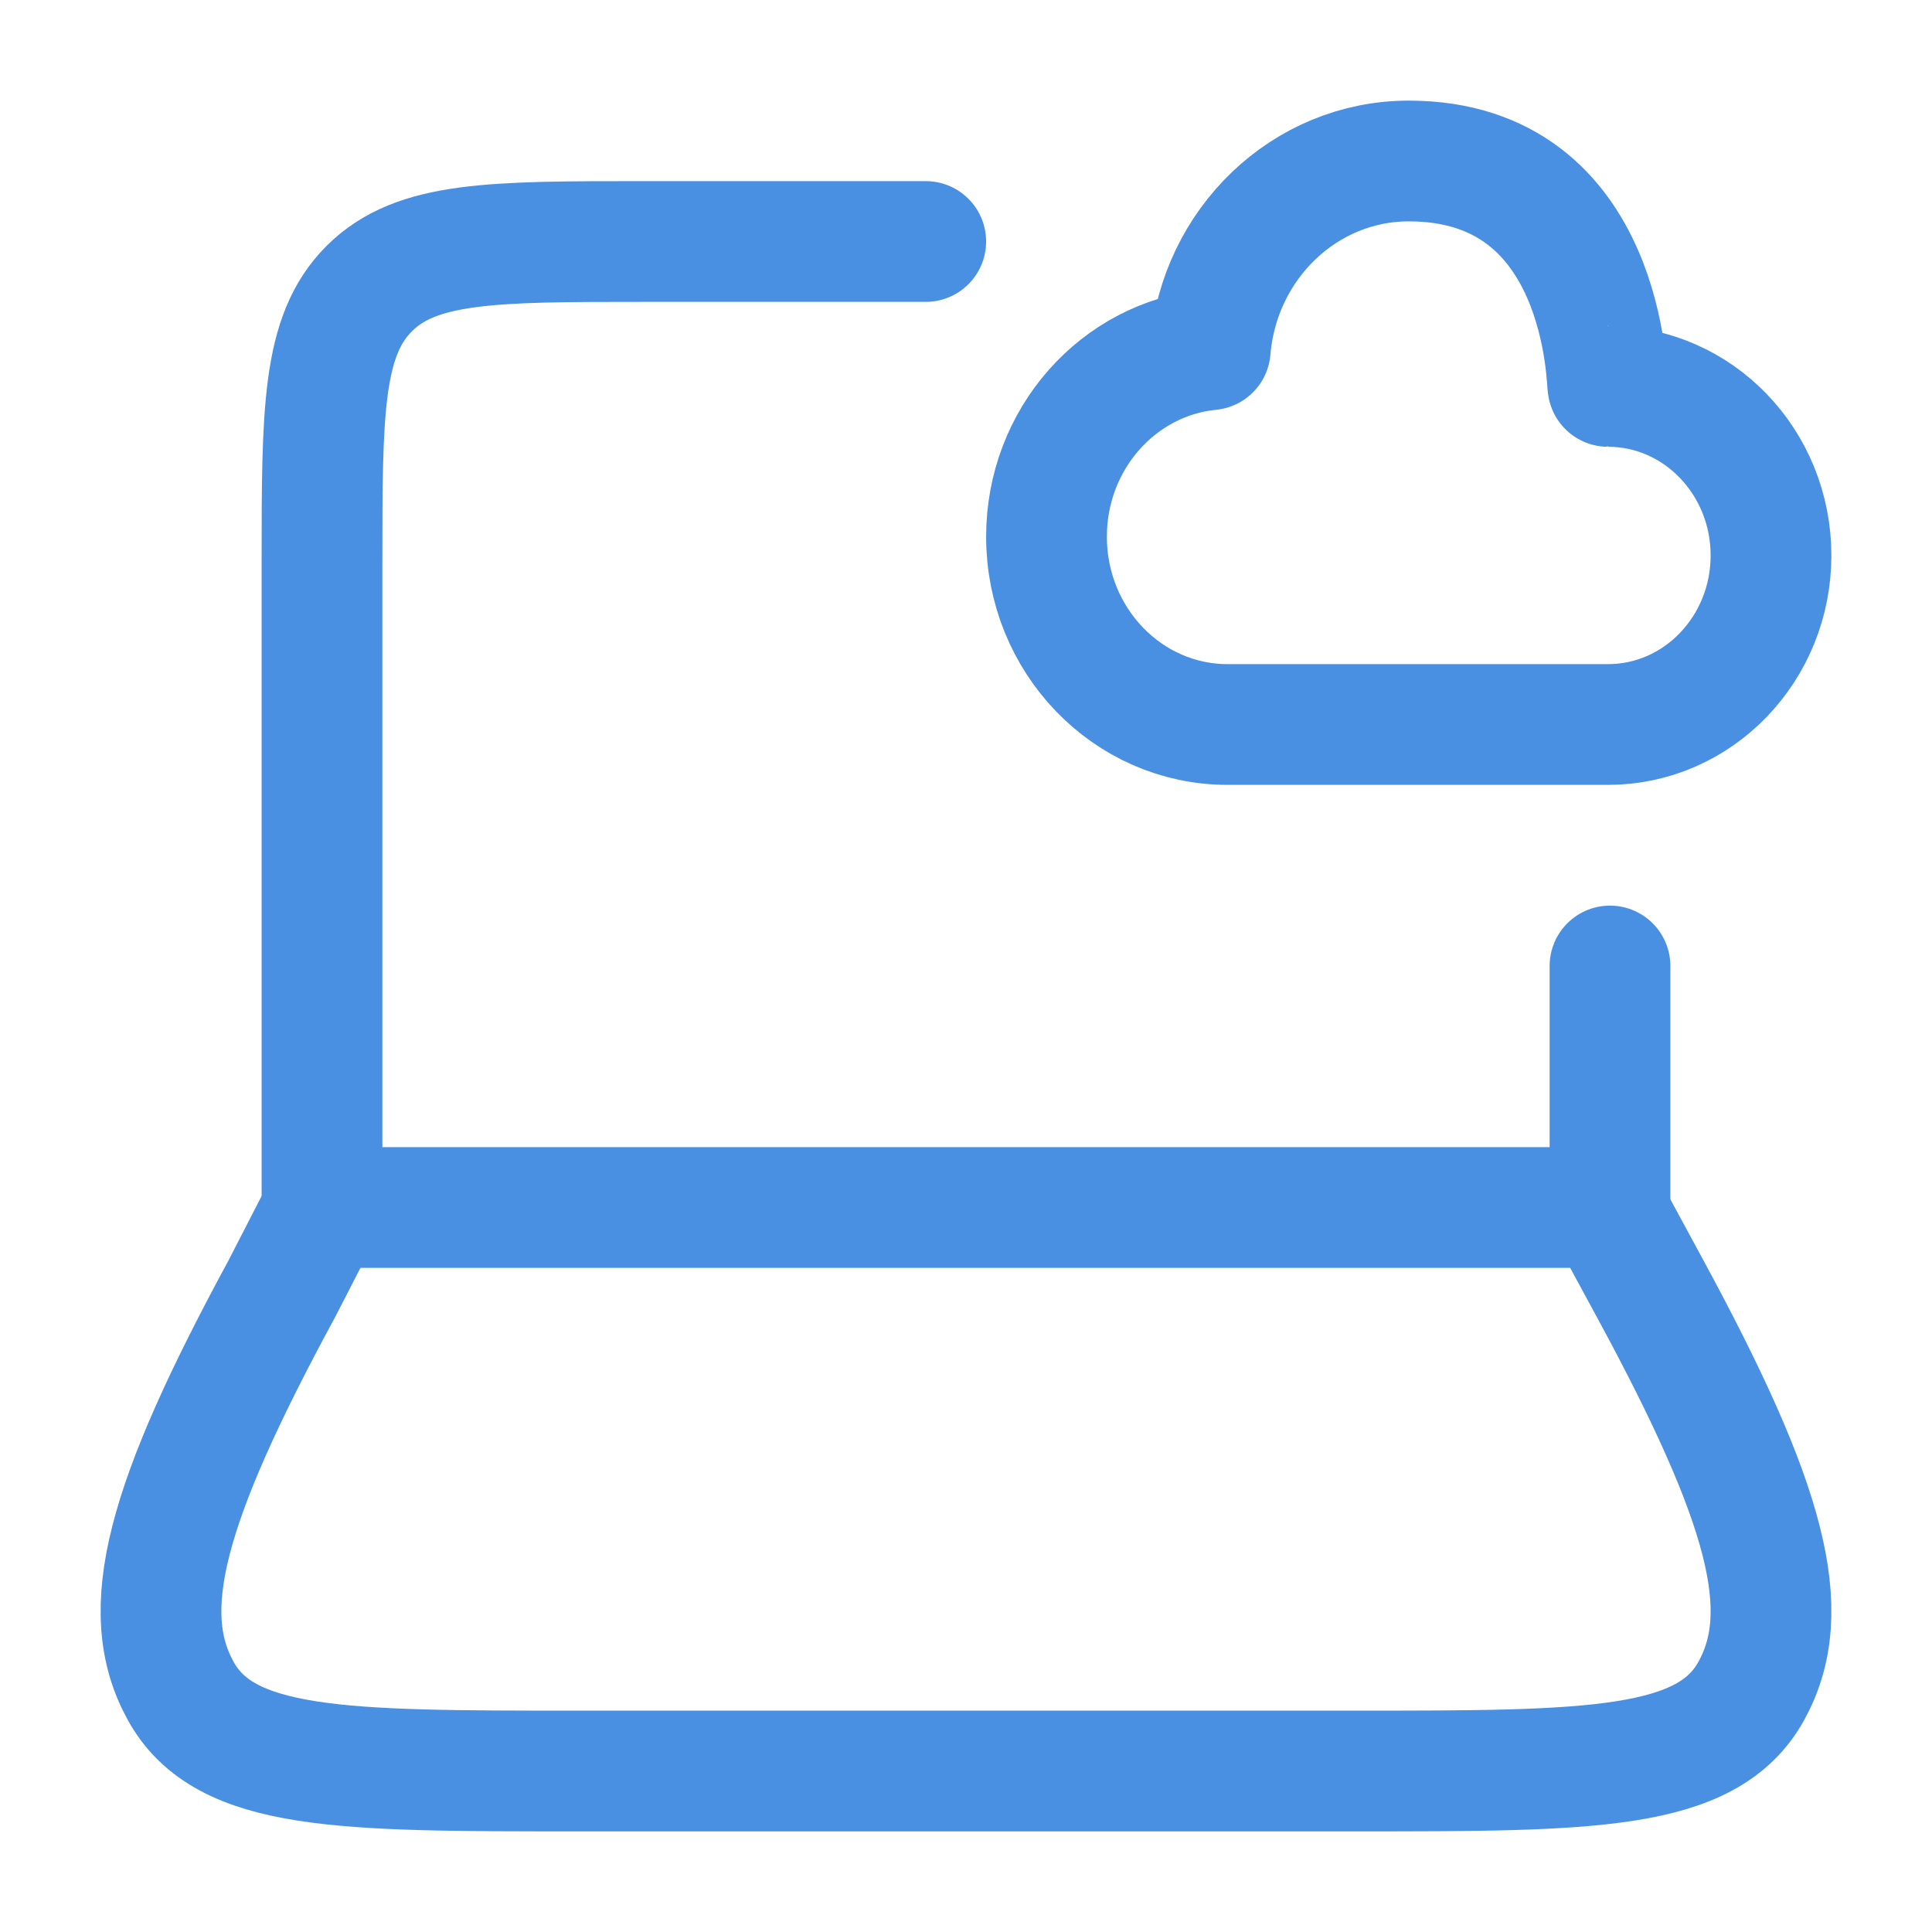 <svg xmlns="http://www.w3.org/2000/svg" viewBox="0 0 24 24" width="24" height="24" color="#4a90e2"
    fill="none">
    <path d="M20 15V12M4 15V7C4 5.114 4 4.172 4.586 3.586C5.172 3 6.114 3 8 3H11.5"
        stroke="currentColor" stroke-width="1.5" stroke-linecap="round" stroke-linejoin="round" />
    <path
        d="M3.498 16.015L4.02 15H19.952L20.502 16.015C21.945 18.677 22.305 20.008 21.756 21.004C21.208 22 19.754 22 16.845 22L7.155 22C4.246 22 2.792 22 2.244 21.004C1.695 20.008 2.055 18.677 3.498 16.015Z"
        stroke="currentColor" stroke-width="1.5" stroke-linecap="round" stroke-linejoin="round" />
    <path
        d="M13 6.667C13 7.955 14.007 9 15.25 9H19.975C21.093 9 22 8.06 22 6.9C22 5.74 21.093 4.8 19.975 4.8C19.955 4.8 19.975 2 17.5 2C16.206 2 15.143 3.031 15.034 4.344C13.893 4.457 13 5.453 13 6.667Z"
        stroke="currentColor" stroke-width="1.5" stroke-linecap="round" stroke-linejoin="round" />
</svg>